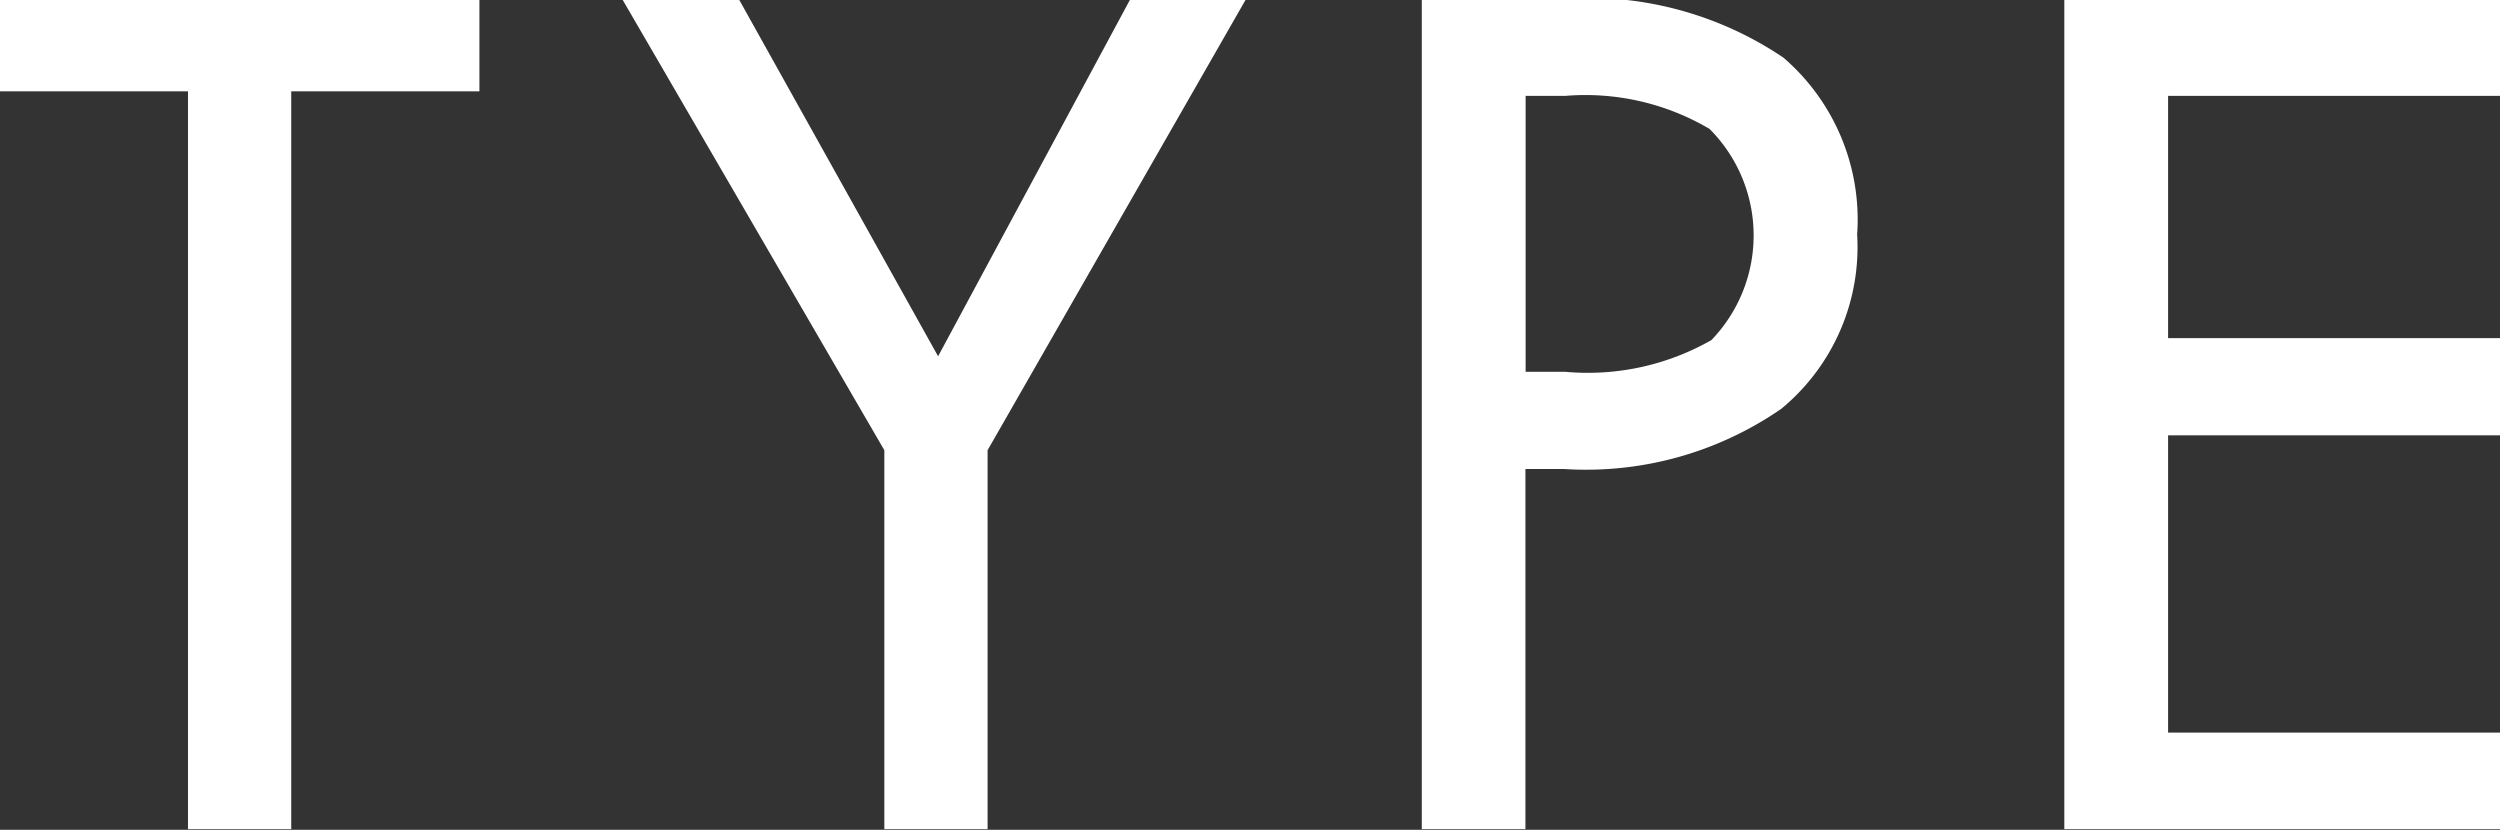 <svg xmlns="http://www.w3.org/2000/svg" width="38.594" height="12.81" viewBox="0 0 38.594 12.81">
  <rect x="0" y="0" width="38.594" height="12.81" fill="#333333" stroke="none"/>
  <defs>
    <style>
      .cls-1 {
        fill: #fff;
        fill-rule: evenodd;
      }
    </style>
  </defs>
  <path id="text_type.svg" class="cls-1" d="M406.463,1467.92H399.05v1.43h2.914v11.39h1.594v-11.39h2.905v-1.43Zm10.052,0-2.971,5.52-3.08-5.52h-1.8l4.05,6.97v5.85h1.594v-5.85l3.993-6.97h-1.785Zm8.967,5.27a3.849,3.849,0,0,1-2.254.49h-0.614v-4.26h0.614a3.77,3.77,0,0,1,2.225.51A2.327,2.327,0,0,1,425.482,1473.19Zm1.112-4.36a5.394,5.394,0,0,0-3.4-.91h-2.183v12.82h1.6v-5.56H423.2a5.3,5.3,0,0,0,3.362-.93,3.237,3.237,0,0,0,1.17-2.69A3.3,3.3,0,0,0,426.594,1468.83Zm11.068,10.42h-5.13v-4.59h5.13v-1.5h-5.13v-3.74h5.13v-1.5H430.93v12.82h6.732v-1.49Z" transform="translate(-399.062 -1467.94)"/>
</svg>
